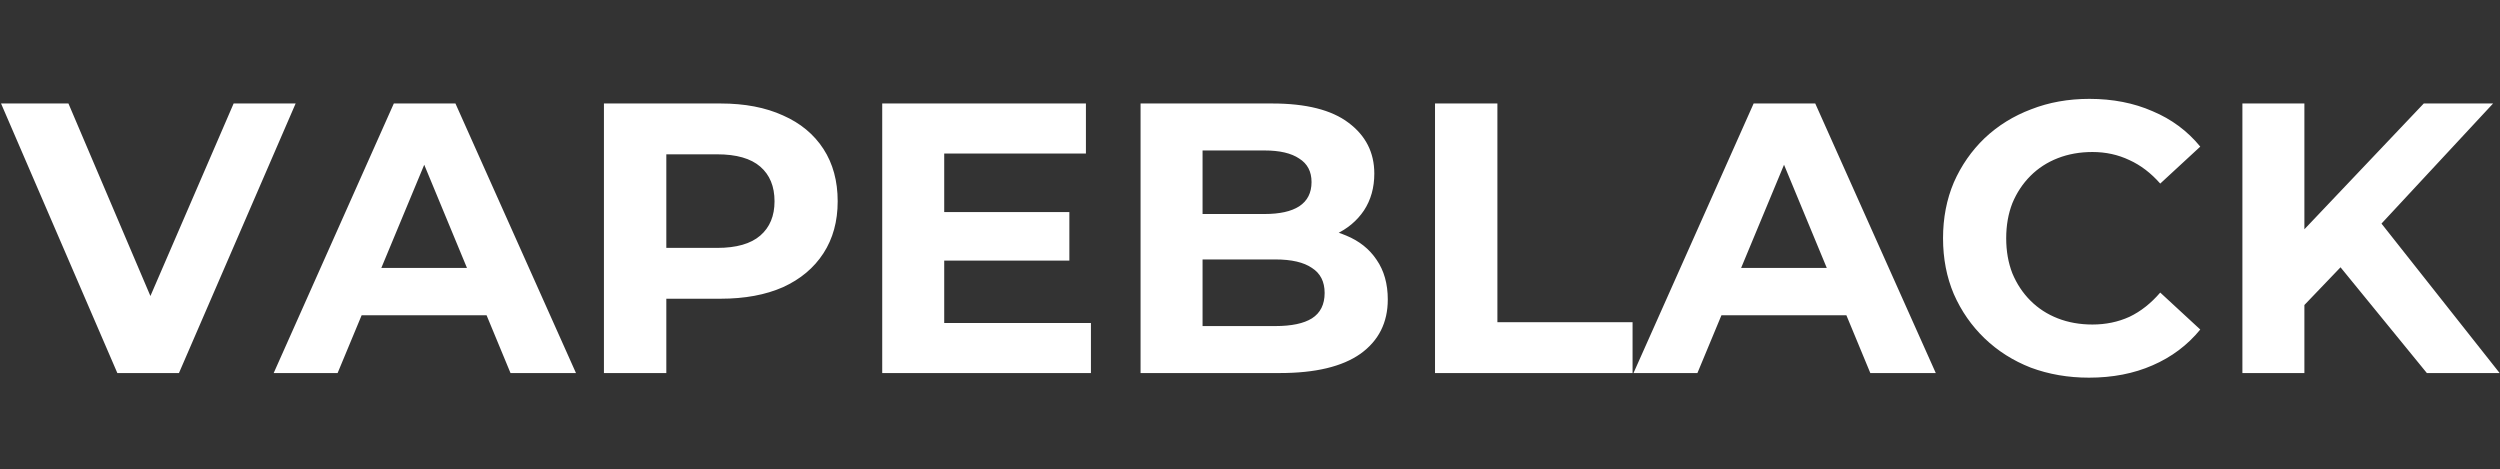 <?xml version="1.0" encoding="UTF-8"?>
<svg xmlns="http://www.w3.org/2000/svg" width="1662" height="312" viewBox="0 0 1662 312" fill="none">
  <rect x="0" y="0" width="1662" height="312" fill="#333333" stroke="none"/>
  <path d="M78.008 248L0.696 68.8H45.496L113.08 227.52H86.712L155.32 68.8H196.536L118.968 248H78.008ZM181.946 248L261.818 68.8H302.778L382.906 248H339.386L273.85 89.792H290.234L224.442 248H181.946ZM221.882 209.6L232.89 178.112H325.05L336.314 209.6H221.882ZM401.498 248V68.8H479.066C495.109 68.8 508.933 71.445 520.538 76.736C532.143 81.856 541.103 89.28 547.418 99.008C553.733 108.736 556.89 120.341 556.89 133.824C556.89 147.136 553.733 158.656 547.418 168.384C541.103 178.112 532.143 185.621 520.538 190.912C508.933 196.032 495.109 198.592 479.066 198.592H424.538L442.97 179.904V248H401.498ZM442.97 184.512L424.538 164.8H476.762C489.562 164.8 499.119 162.069 505.434 156.608C511.749 151.147 514.906 143.552 514.906 133.824C514.906 123.925 511.749 116.245 505.434 110.784C499.119 105.323 489.562 102.592 476.762 102.592H424.538L442.97 82.88V184.512ZM624.642 140.992H710.914V173.248H624.642V140.992ZM627.714 214.72H725.25V248H586.498V68.8H721.922V102.08H627.714V214.72ZM758.248 248V68.8H845.8C868.328 68.8 885.224 73.067 896.488 81.6C907.923 90.133 913.64 101.397 913.64 115.392C913.64 124.779 911.336 132.971 906.728 139.968C902.12 146.795 895.805 152.085 887.784 155.84C879.763 159.595 870.547 161.472 860.136 161.472L865 150.976C876.264 150.976 886.248 152.853 894.952 156.608C903.656 160.192 910.397 165.568 915.176 172.736C920.125 179.904 922.6 188.693 922.6 199.104C922.6 214.464 916.541 226.496 904.424 235.2C892.307 243.733 874.472 248 850.92 248H758.248ZM799.464 216.768H847.848C858.6 216.768 866.707 215.061 872.168 211.648C877.8 208.064 880.616 202.432 880.616 194.752C880.616 187.243 877.8 181.696 872.168 178.112C866.707 174.357 858.6 172.48 847.848 172.48H796.392V142.272H840.68C850.749 142.272 858.429 140.565 863.72 137.152C869.181 133.568 871.912 128.192 871.912 121.024C871.912 114.027 869.181 108.821 863.72 105.408C858.429 101.824 850.749 100.032 840.68 100.032H799.464V216.768ZM953.998 248V68.8H995.47V214.208H1085.33V248H953.998ZM1085.95 248L1165.82 68.8H1206.78L1286.91 248H1243.39L1177.85 89.792H1194.23L1128.44 248H1085.95ZM1125.88 209.6L1136.89 178.112H1229.05L1240.31 209.6H1125.88ZM1388.76 251.072C1374.93 251.072 1362.05 248.853 1350.1 244.416C1338.33 239.808 1328.09 233.323 1319.38 224.96C1310.68 216.597 1303.85 206.784 1298.9 195.52C1294.12 184.256 1291.73 171.883 1291.73 158.4C1291.73 144.917 1294.12 132.544 1298.9 121.28C1303.85 110.016 1310.68 100.203 1319.38 91.84C1328.26 83.477 1338.58 77.077 1350.36 72.64C1362.13 68.032 1375.02 65.728 1389.01 65.728C1404.54 65.728 1418.54 68.459 1431 73.92C1443.63 79.211 1454.21 87.061 1462.74 97.472L1436.12 122.048C1429.97 115.051 1423.15 109.845 1415.64 106.432C1408.13 102.848 1399.94 101.056 1391.06 101.056C1382.7 101.056 1375.02 102.421 1368.02 105.152C1361.02 107.883 1354.97 111.808 1349.85 116.928C1344.73 122.048 1340.72 128.107 1337.81 135.104C1335.08 142.101 1333.72 149.867 1333.72 158.4C1333.72 166.933 1335.08 174.699 1337.81 181.696C1340.72 188.693 1344.73 194.752 1349.85 199.872C1354.97 204.992 1361.02 208.917 1368.02 211.648C1375.02 214.379 1382.7 215.744 1391.06 215.744C1399.94 215.744 1408.13 214.037 1415.64 210.624C1423.15 207.04 1429.97 201.664 1436.12 194.496L1462.74 219.072C1454.21 229.483 1443.63 237.419 1431 242.88C1418.54 248.341 1404.46 251.072 1388.76 251.072ZM1527.87 207.04L1525.56 159.168L1611.32 68.8H1657.4L1580.09 152L1557.05 176.576L1527.87 207.04ZM1490.75 248V68.8H1531.96V248H1490.75ZM1613.37 248L1549.63 169.92L1576.76 140.48L1661.76 248H1613.37Z" fill="white"></path>
</svg>

